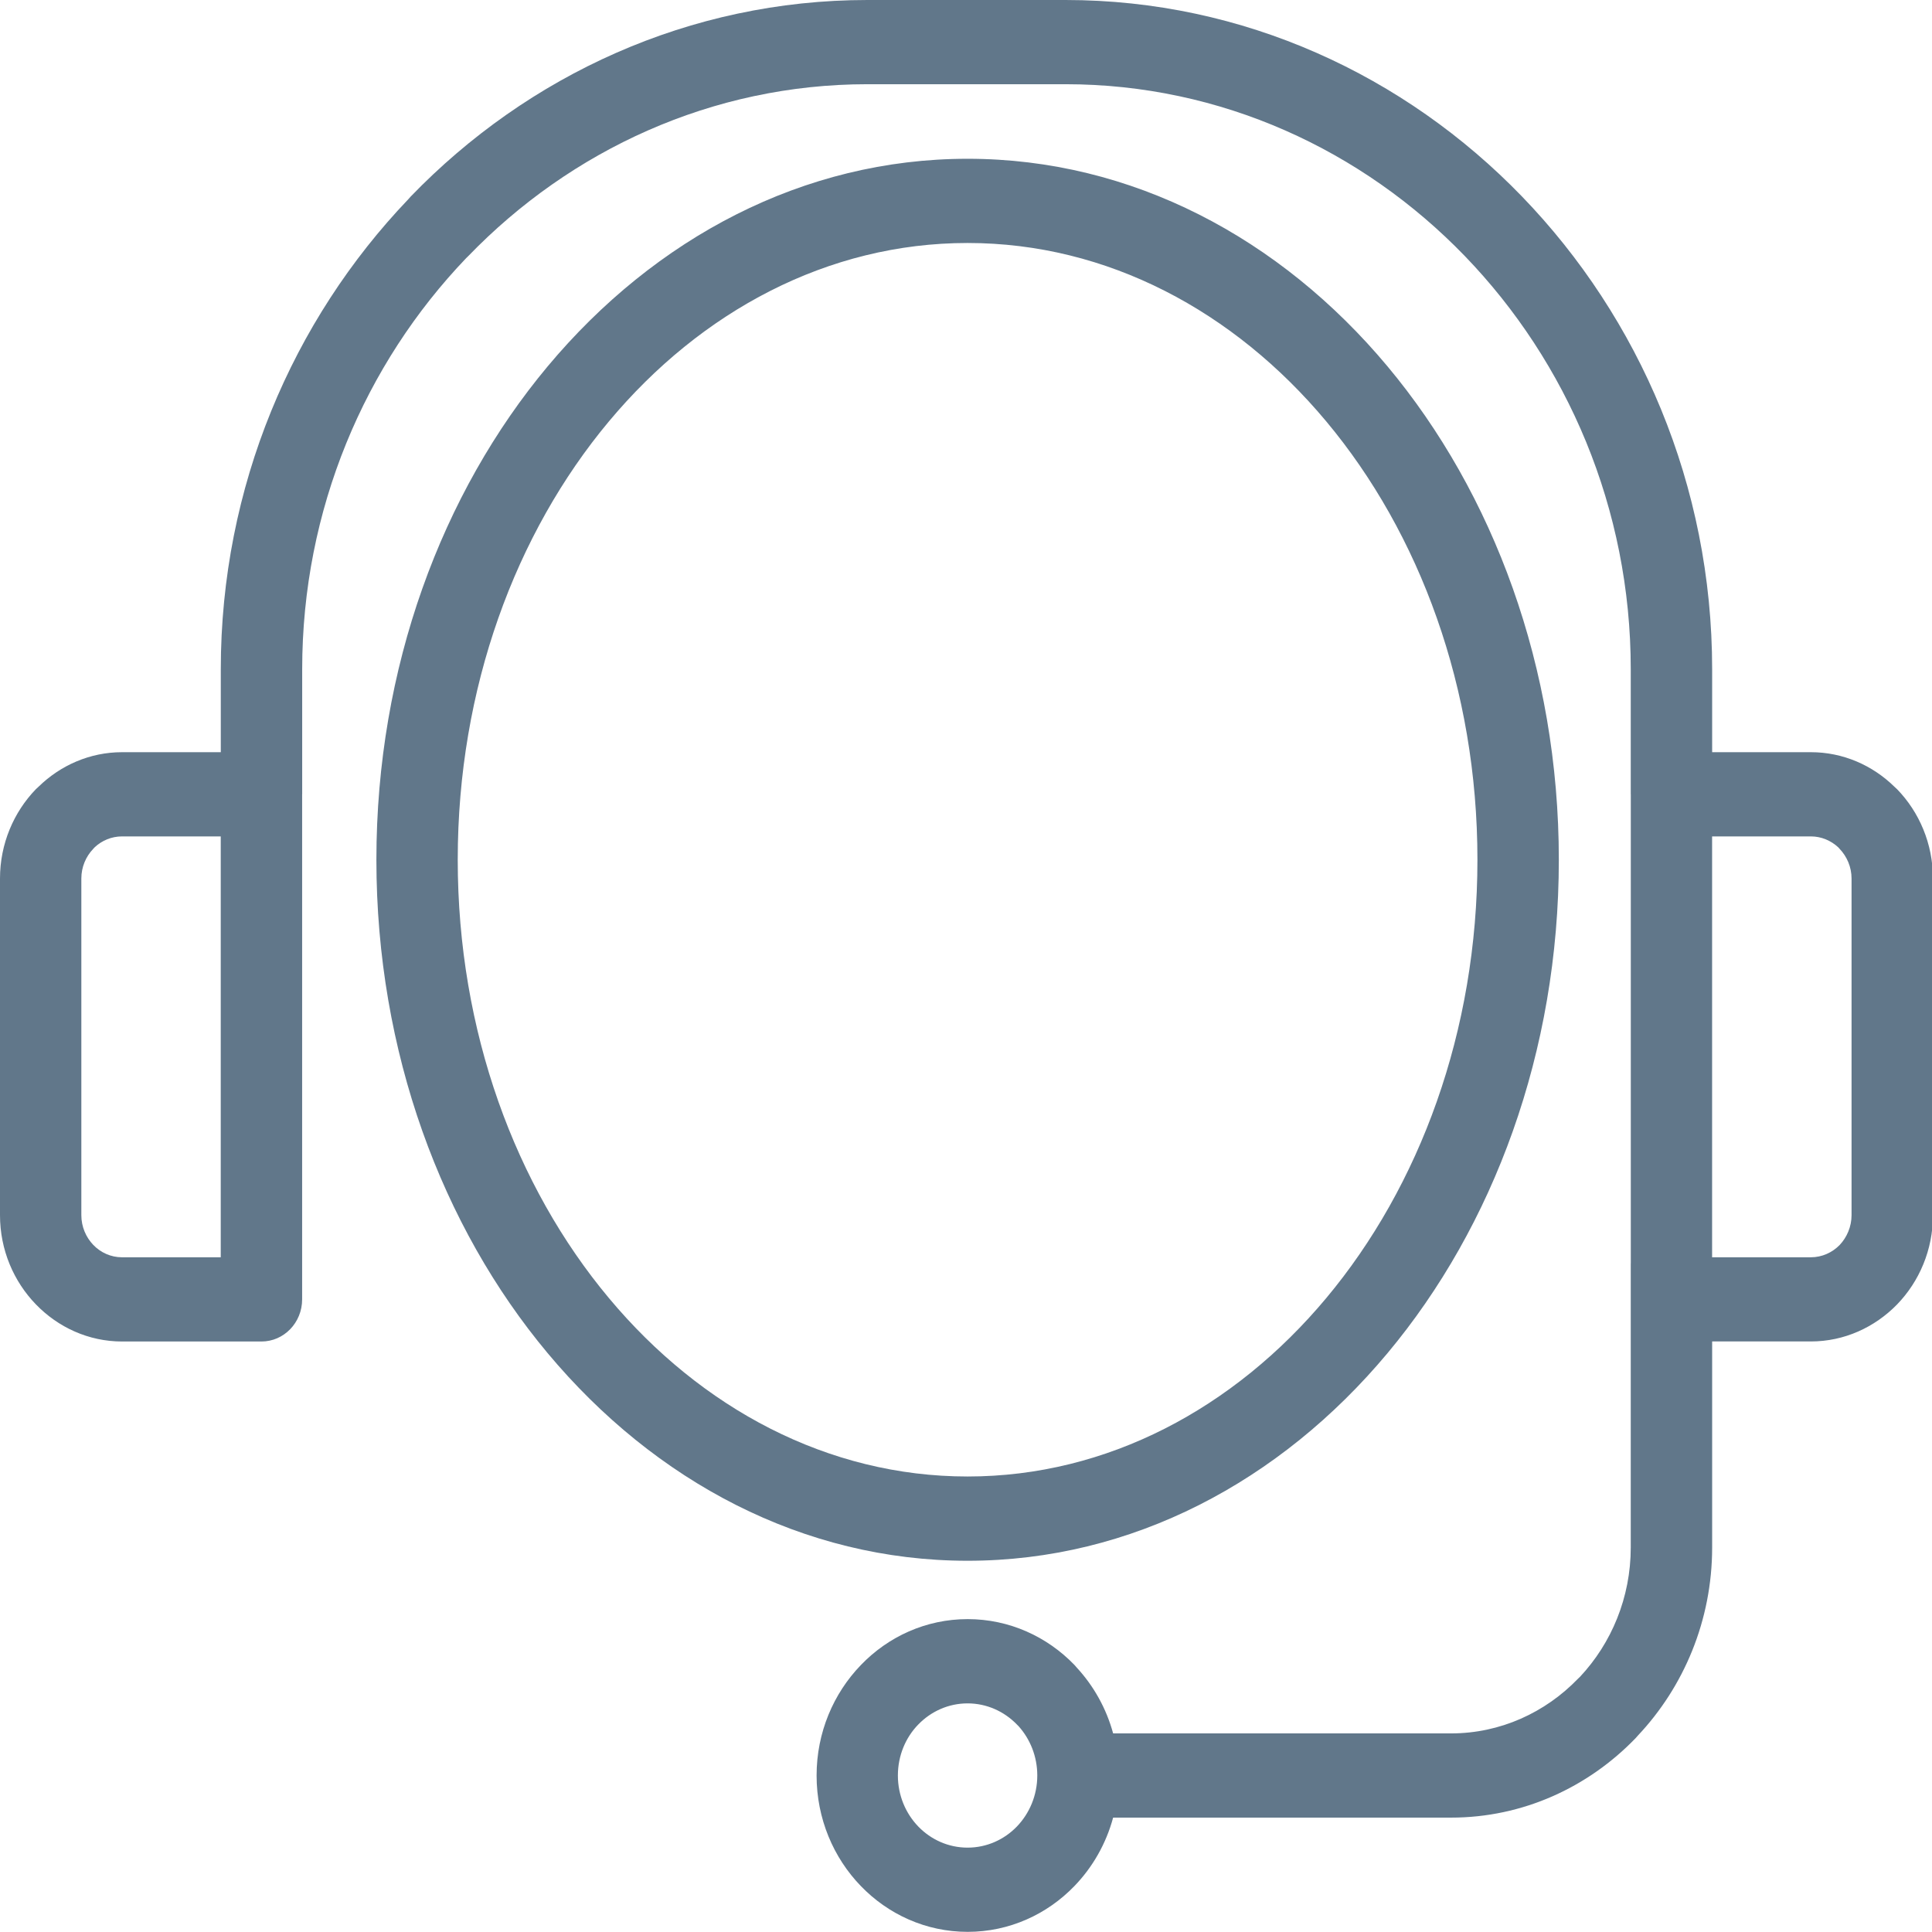 <?xml version="1.0" encoding="UTF-8"?> <svg xmlns="http://www.w3.org/2000/svg" width="39" height="39" viewBox="0 0 39 39" fill="none"> <path d="M2.463 15.184H4.457V13.51C4.457 9.823 5.906 6.466 8.244 4.02L8.29 3.968C10.655 1.52 13.919 0 17.51 0H21.509C25.096 0 28.36 1.52 30.725 3.968C33.093 6.419 34.562 9.797 34.562 13.51V15.184H36.555C37.205 15.184 37.799 15.449 38.239 15.879L38.296 15.932C38.742 16.392 39.019 17.031 39.019 17.733V24.53C39.019 25.232 38.742 25.87 38.296 26.331C37.847 26.792 37.231 27.079 36.555 27.079H34.562V31.237C34.562 32.71 33.989 34.053 33.061 35.037L33.015 35.089C32.06 36.077 30.743 36.691 29.293 36.691H22.47C22.327 37.221 22.054 37.694 21.689 38.072C21.138 38.643 20.375 38.997 19.533 38.997C18.691 38.997 17.928 38.643 17.377 38.072C16.825 37.502 16.484 36.712 16.484 35.841C16.484 34.972 16.825 34.184 17.377 33.612C17.928 33.038 18.692 32.684 19.533 32.684C20.375 32.684 21.138 33.038 21.689 33.609L21.738 33.665C22.078 34.034 22.333 34.487 22.47 34.991H29.292C30.289 34.991 31.196 34.568 31.853 33.888L31.895 33.848C32.527 33.173 32.919 32.251 32.919 31.238V25.514L32.92 25.491V16.033H32.919V13.509C32.919 10.261 31.635 7.308 29.569 5.168C27.501 3.028 24.647 1.7 21.509 1.7H17.51C14.373 1.7 11.52 3.03 9.452 5.17L9.41 5.211C7.367 7.346 6.1 10.281 6.1 13.509V16.033H6.099V26.23C6.099 26.699 5.732 27.08 5.278 27.08H2.464C1.788 27.08 1.172 26.793 0.726 26.332C0.278 25.871 0 25.232 0 24.53V17.734C0 17.032 0.278 16.393 0.723 15.932L0.78 15.879C1.22 15.45 1.814 15.184 2.464 15.184L2.463 15.184ZM20.527 34.811C20.273 34.549 19.92 34.385 19.532 34.385C19.143 34.385 18.791 34.549 18.537 34.811C18.282 35.072 18.125 35.438 18.125 35.841C18.125 36.243 18.283 36.608 18.537 36.871C18.791 37.134 19.143 37.297 19.532 37.297C19.92 37.297 20.273 37.134 20.527 36.871C20.78 36.608 20.939 36.243 20.939 35.841C20.939 35.456 20.795 35.106 20.562 34.846L20.527 34.811ZM19.532 3.205C22.848 3.205 25.846 4.807 28.009 7.396C30.145 9.952 31.467 13.476 31.467 17.356C31.467 21.236 30.145 24.759 28.009 27.315C25.846 29.904 22.849 31.506 19.532 31.506C16.216 31.506 13.218 29.904 11.055 27.315C8.919 24.759 7.598 21.236 7.598 17.356C7.598 13.476 8.92 9.952 11.055 7.396C13.219 4.807 16.216 3.205 19.532 3.205ZM26.771 8.505C24.913 6.281 22.353 4.905 19.532 4.905C16.711 4.905 14.151 6.281 12.293 8.505C10.407 10.762 9.24 13.891 9.24 17.355C9.24 20.82 10.407 23.949 12.293 26.205C14.151 28.429 16.711 29.805 19.532 29.805C22.353 29.805 24.913 28.429 26.771 26.205C28.657 23.949 29.824 20.819 29.824 17.355C29.824 13.891 28.657 10.761 26.771 8.505ZM36.554 16.884H34.561V25.38H36.554C36.781 25.38 36.987 25.284 37.136 25.132C37.282 24.977 37.376 24.763 37.376 24.53V17.734C37.376 17.501 37.282 17.288 37.134 17.134L37.105 17.102C36.959 16.968 36.766 16.884 36.555 16.884L36.554 16.884ZM4.456 16.884H2.463C2.252 16.884 2.058 16.967 1.913 17.102L1.883 17.134C1.735 17.288 1.642 17.501 1.642 17.733V24.53C1.642 24.763 1.735 24.976 1.883 25.13C2.03 25.284 2.237 25.38 2.463 25.38H4.456L4.456 16.884Z" fill="#61778A"></path> </svg> 